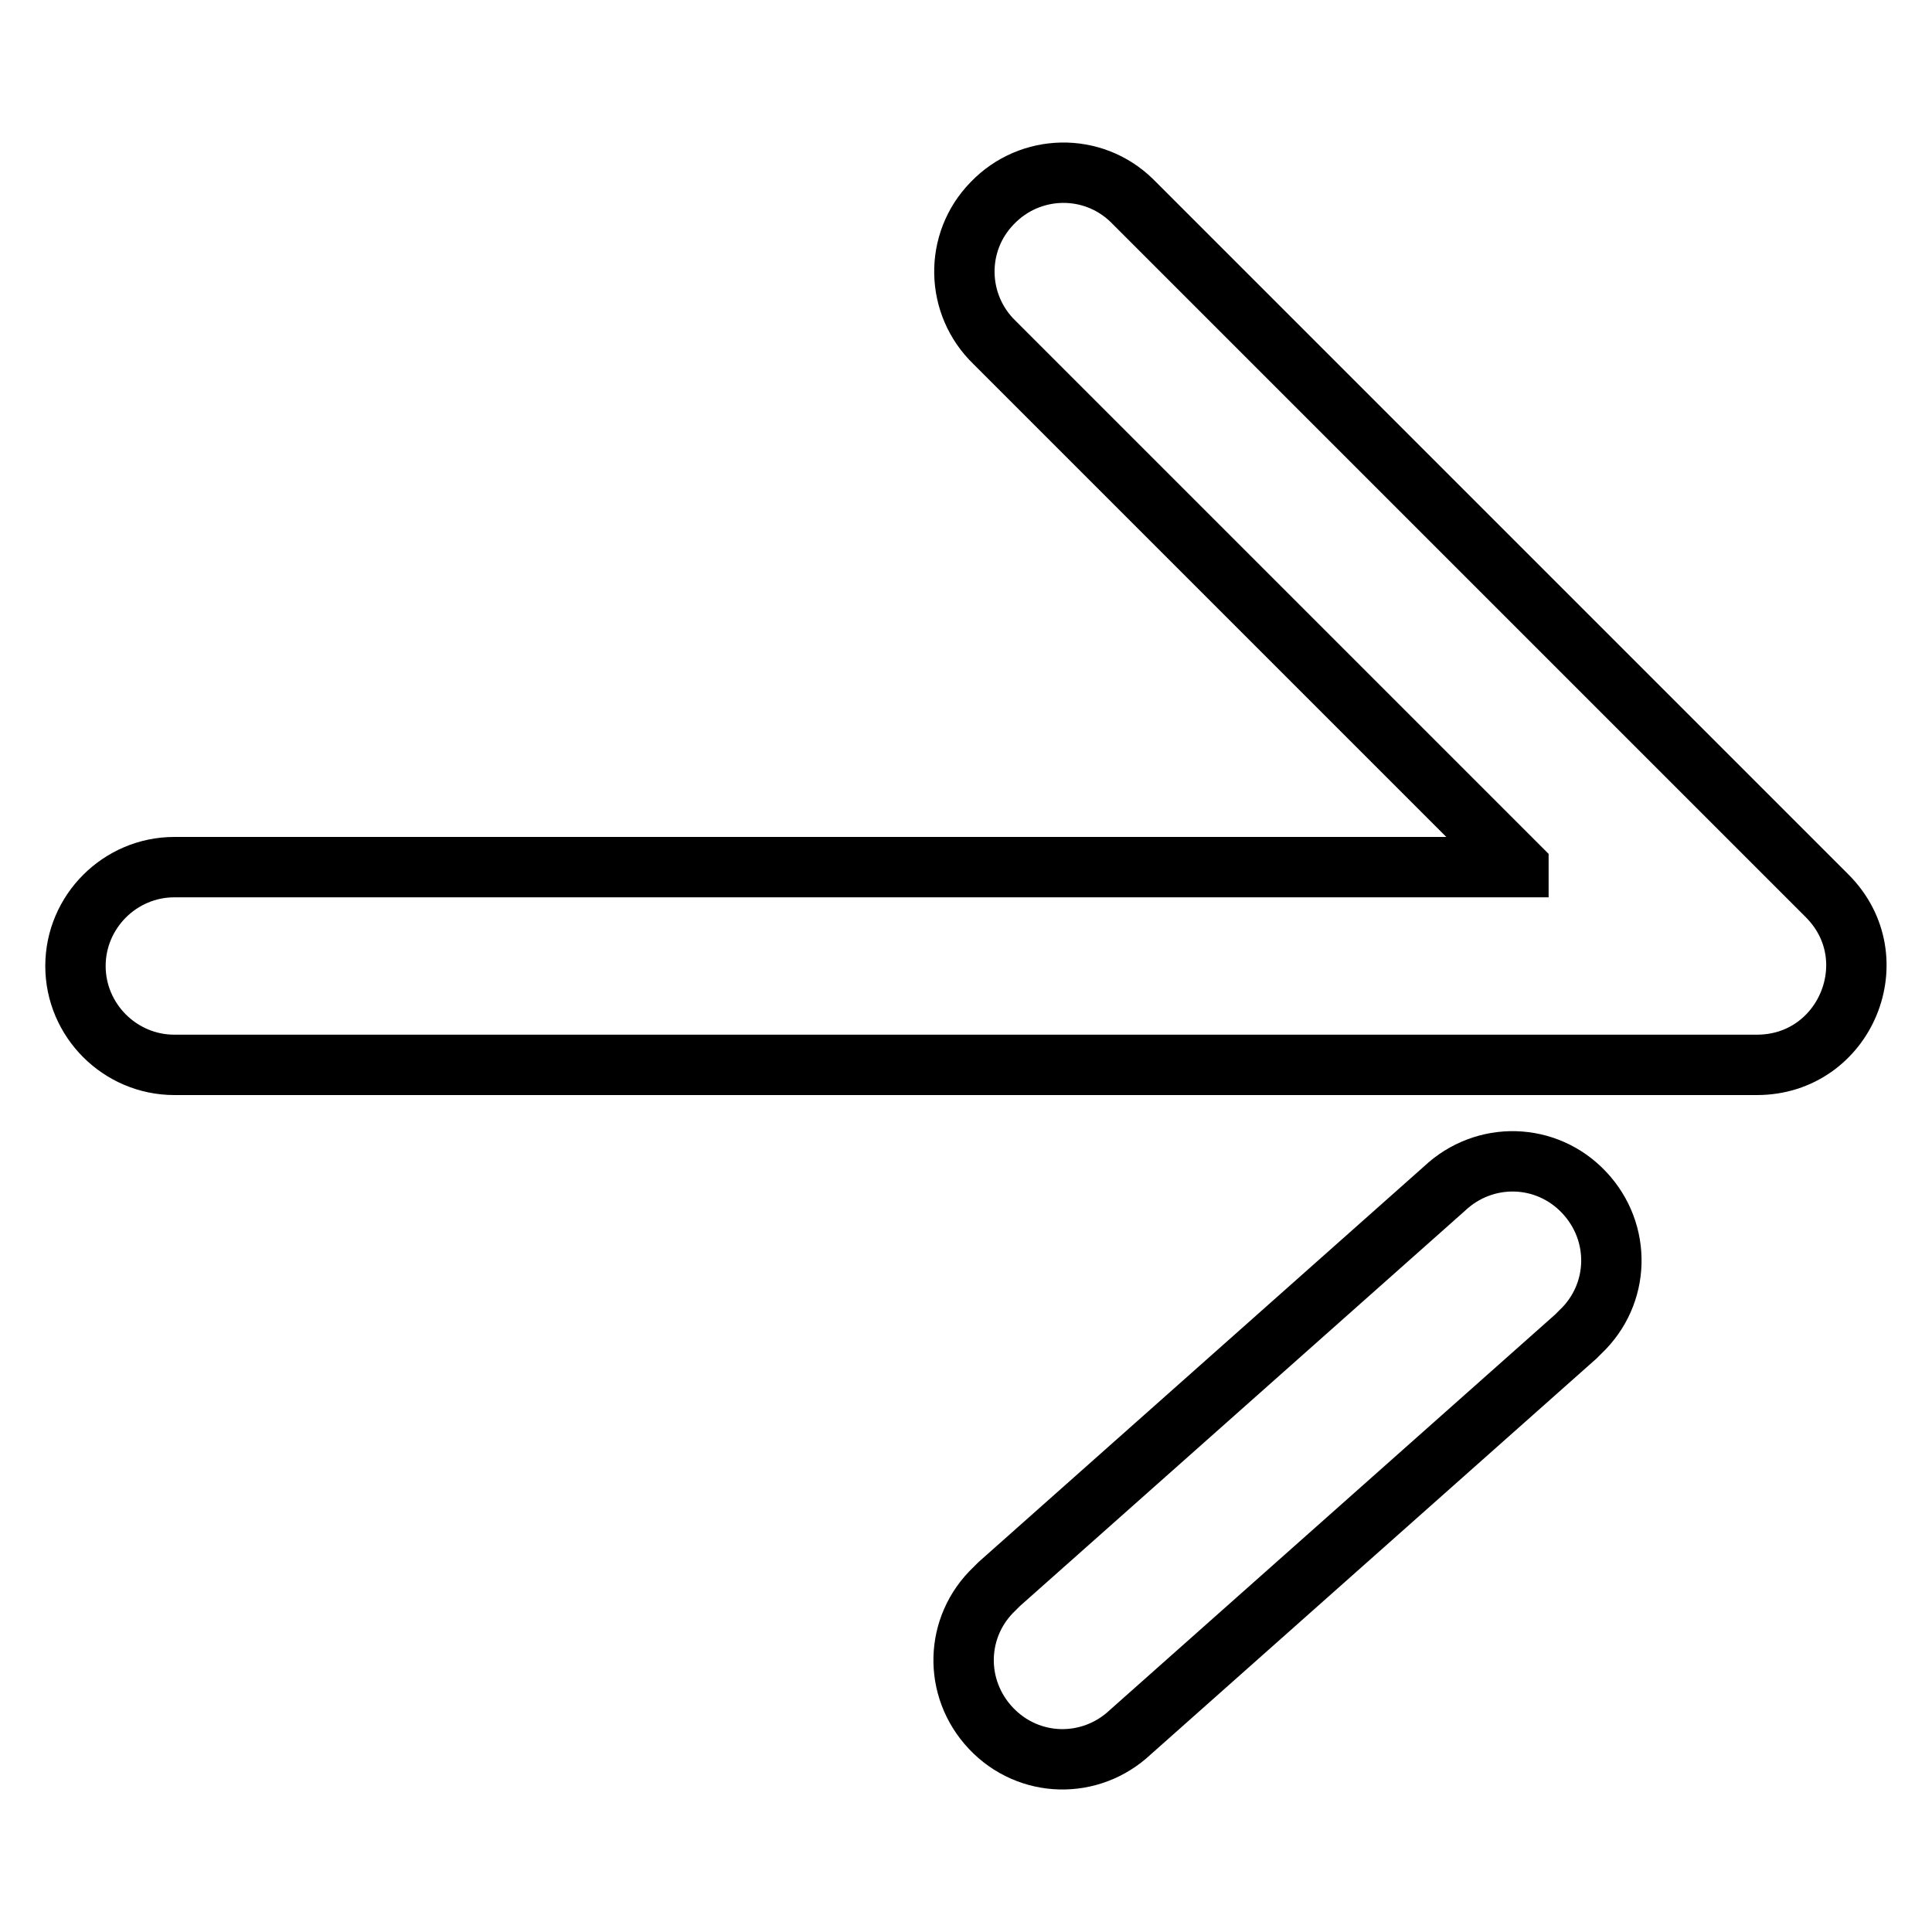 <?xml version="1.0" encoding="utf-8"?>
<!-- Svg Vector Icons : http://www.onlinewebfonts.com/icon -->
<!DOCTYPE svg PUBLIC "-//W3C//DTD SVG 1.1//EN" "http://www.w3.org/Graphics/SVG/1.1/DTD/svg11.dtd">
<svg version="1.1" xmlns="http://www.w3.org/2000/svg" xmlns:xlink="http://www.w3.org/1999/xlink" x="0px" y="0px" viewBox="0 0 256 256" enable-background="new 0 0 256 256" xml:space="preserve">
<g> <path stroke-width="8" fill-opacity="0" stroke="#000000"  d="M201.2,114.8l-69.4-69.4c-5.2-5-5.4-13.3-0.3-18.5c5-5.2,13.3-5.4,18.5-0.3c0.1,0.1,0.2,0.2,0.3,0.3 l91.8,91.8c8.3,8.3,2.4,22.4-9.3,22.4H23.1c-7.2,0-13.1-5.9-13.1-13.1s5.9-13.1,13.1-13.1H201.2L201.2,114.8z M191.4,157.5 c5.3-5,13.5-4.8,18.5,0.5c5,5.3,4.8,13.5-0.5,18.5c-0.2,0.2-0.4,0.4-0.6,0.6l-59,52.4c-5.3,5-13.5,4.8-18.5-0.5 c-5-5.3-4.8-13.5,0.5-18.5c0.2-0.2,0.4-0.4,0.6-0.6L191.4,157.5z"/></g>
</svg>